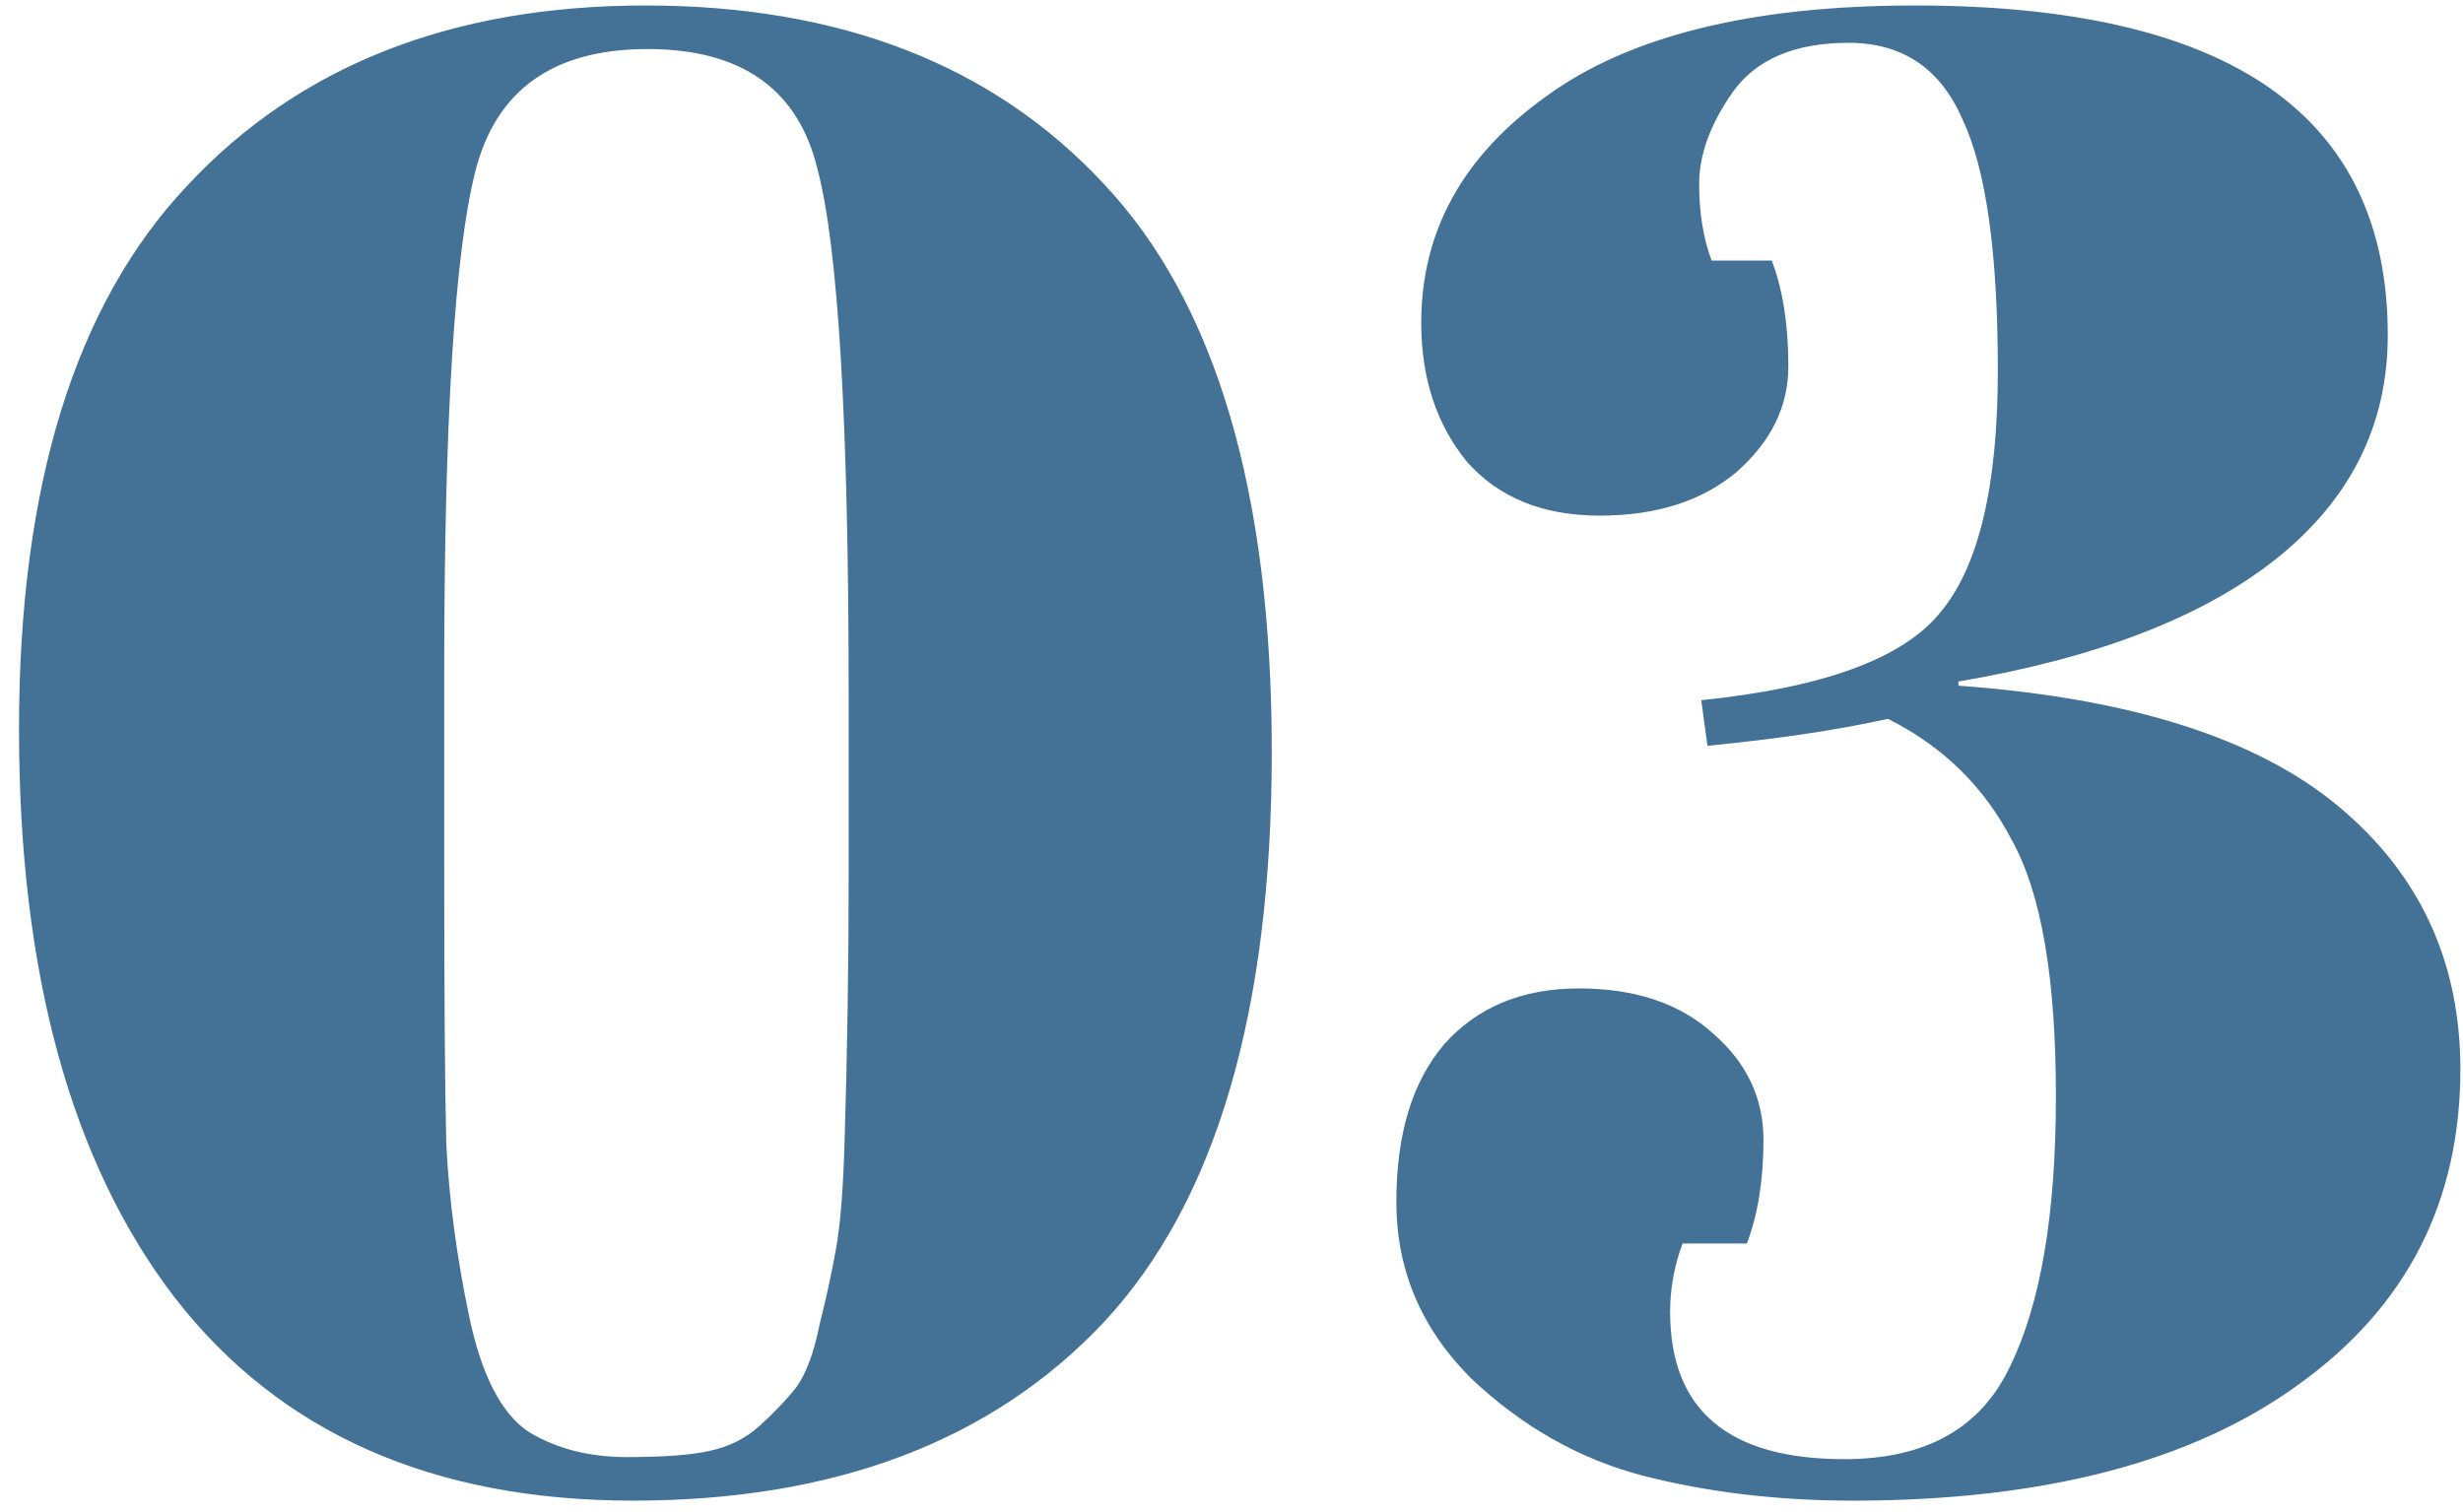 <svg width="57" height="35" viewBox="0 0 57 35" fill="none" xmlns="http://www.w3.org/2000/svg">
<path d="M14.648 34.735C10.008 34.735 6.472 33.167 4.04 30.031C1.64 26.895 0.44 22.511 0.44 16.879C0.44 11.247 1.736 7.055 4.328 4.303C6.92 1.519 10.456 0.127 14.936 0.127C19.448 0.127 22.984 1.503 25.544 4.255C28.136 7.007 29.432 11.391 29.432 17.407C29.432 23.423 28.136 27.823 25.544 30.607C22.952 33.359 19.32 34.735 14.648 34.735ZM10.28 15.631V19.903C10.28 23.007 10.296 25.199 10.328 26.479C10.392 27.759 10.568 29.087 10.856 30.463C11.144 31.839 11.608 32.735 12.248 33.151C12.888 33.535 13.64 33.727 14.504 33.727C15.368 33.727 16.008 33.679 16.424 33.583C16.872 33.487 17.256 33.295 17.576 33.007C17.928 32.687 18.216 32.383 18.44 32.095C18.664 31.775 18.84 31.295 18.968 30.655C19.128 30.015 19.256 29.423 19.352 28.879C19.448 28.335 19.512 27.535 19.544 26.479C19.608 24.431 19.64 22.367 19.64 20.287V16.063C19.64 9.791 19.4 5.743 18.92 3.919C18.472 2.063 17.16 1.135 14.984 1.135C12.808 1.135 11.48 2.079 11 3.967C10.52 5.855 10.28 9.743 10.28 15.631ZM32.891 7.471C32.891 5.359 33.851 3.615 35.771 2.239C37.691 0.831 40.539 0.127 44.315 0.127C51.611 0.127 55.259 2.671 55.259 7.759C55.259 9.839 54.395 11.567 52.667 12.943C50.971 14.287 48.523 15.231 45.323 15.775V15.871C49.291 16.159 52.219 17.087 54.107 18.655C55.995 20.223 56.939 22.255 56.939 24.751C56.939 27.823 55.691 30.255 53.195 32.047C50.731 33.839 47.291 34.735 42.875 34.735C41.147 34.735 39.531 34.543 38.027 34.159C36.555 33.775 35.227 33.023 34.043 31.903C32.891 30.751 32.315 29.391 32.315 27.823C32.315 26.255 32.683 25.039 33.419 24.175C34.187 23.311 35.227 22.879 36.539 22.879C37.851 22.879 38.891 23.231 39.659 23.935C40.427 24.607 40.811 25.423 40.811 26.383C40.811 27.311 40.683 28.111 40.427 28.783H38.939C38.747 29.295 38.651 29.823 38.651 30.367C38.651 32.639 39.995 33.775 42.683 33.775C44.571 33.775 45.851 33.055 46.523 31.615C47.227 30.175 47.579 28.095 47.579 25.375C47.579 22.655 47.243 20.687 46.571 19.471C45.931 18.223 44.971 17.279 43.691 16.639C42.539 16.895 41.147 17.103 39.515 17.263L39.371 16.207C42.187 15.919 44.027 15.247 44.891 14.191C45.787 13.135 46.235 11.263 46.235 8.575C46.235 5.855 45.963 3.919 45.419 2.767C44.907 1.583 44.027 0.991 42.779 0.991C41.531 0.991 40.635 1.375 40.091 2.143C39.579 2.879 39.323 3.583 39.323 4.255C39.323 4.927 39.419 5.519 39.611 6.031H41.003C41.259 6.703 41.387 7.519 41.387 8.479C41.387 9.407 40.987 10.223 40.187 10.927C39.387 11.599 38.331 11.935 37.019 11.935C35.707 11.935 34.683 11.519 33.947 10.687C33.243 9.823 32.891 8.751 32.891 7.471Z" fill="#437296"/>
</svg>
